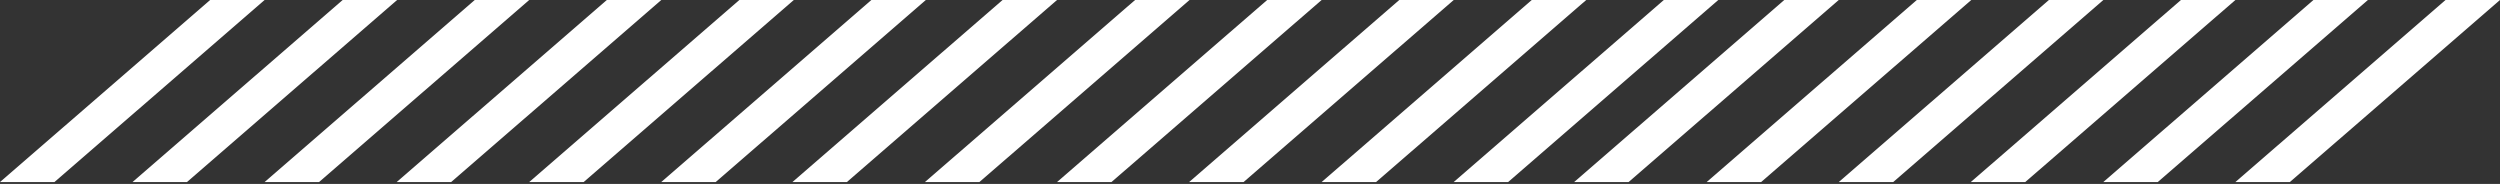 <svg width="367" height="27" viewBox="0 0 367 27" fill="none" xmlns="http://www.w3.org/2000/svg">
<rect x="0" y="0" width="367" height="27" fill="#333333" stroke="none"/>
<path d="M30.849 0H38.843L7.994 26.724H0L30.849 0Z" fill="white"/>
<path d="M147.177 0H155.171L124.322 26.724H116.328L147.177 0Z" fill="white"/>
<path d="M261.935 0H269.929L239.08 26.724H231.086L261.935 0Z" fill="white"/>
<path d="M89.083 0H97.077L66.229 26.724H58.234L89.083 0Z" fill="white"/>
<path d="M205.411 0H213.406L182.557 26.724H174.562L205.411 0Z" fill="white"/>
<path d="M320.161 0H328.156L297.307 26.724H289.312L320.161 0Z" fill="white"/>
<path d="M50.302 0H58.296L27.448 26.724H19.453L50.302 0Z" fill="white"/>
<path d="M166.63 0H174.624L143.776 26.724H135.781L166.63 0Z" fill="white"/>
<path d="M281.388 0H289.382L258.533 26.724H250.539L281.388 0Z" fill="white"/>
<path d="M108.536 0H116.531L85.682 26.724H77.688L108.536 0Z" fill="white"/>
<path d="M224.864 0H232.859L202.01 26.724H194.016L224.864 0Z" fill="white"/>
<path d="M339.614 0H347.609L316.76 26.724H308.766L339.614 0Z" fill="white"/>
<path d="M69.692 0H77.687L46.838 26.724H38.844L69.692 0Z" fill="white"/>
<path d="M186.021 0H194.015L163.166 26.724H155.172L186.021 0Z" fill="white"/>
<path d="M300.778 0H308.773L277.924 26.724H269.93L300.778 0Z" fill="white"/>
<path d="M127.919 0H135.913L105.065 26.724H97.07L127.919 0Z" fill="white"/>
<path d="M244.247 0H252.241L221.393 26.724H213.398L244.247 0Z" fill="white"/>
<path d="M359.005 0H366.999L336.151 26.724H328.156L359.005 0Z" fill="white"/>
</svg>

